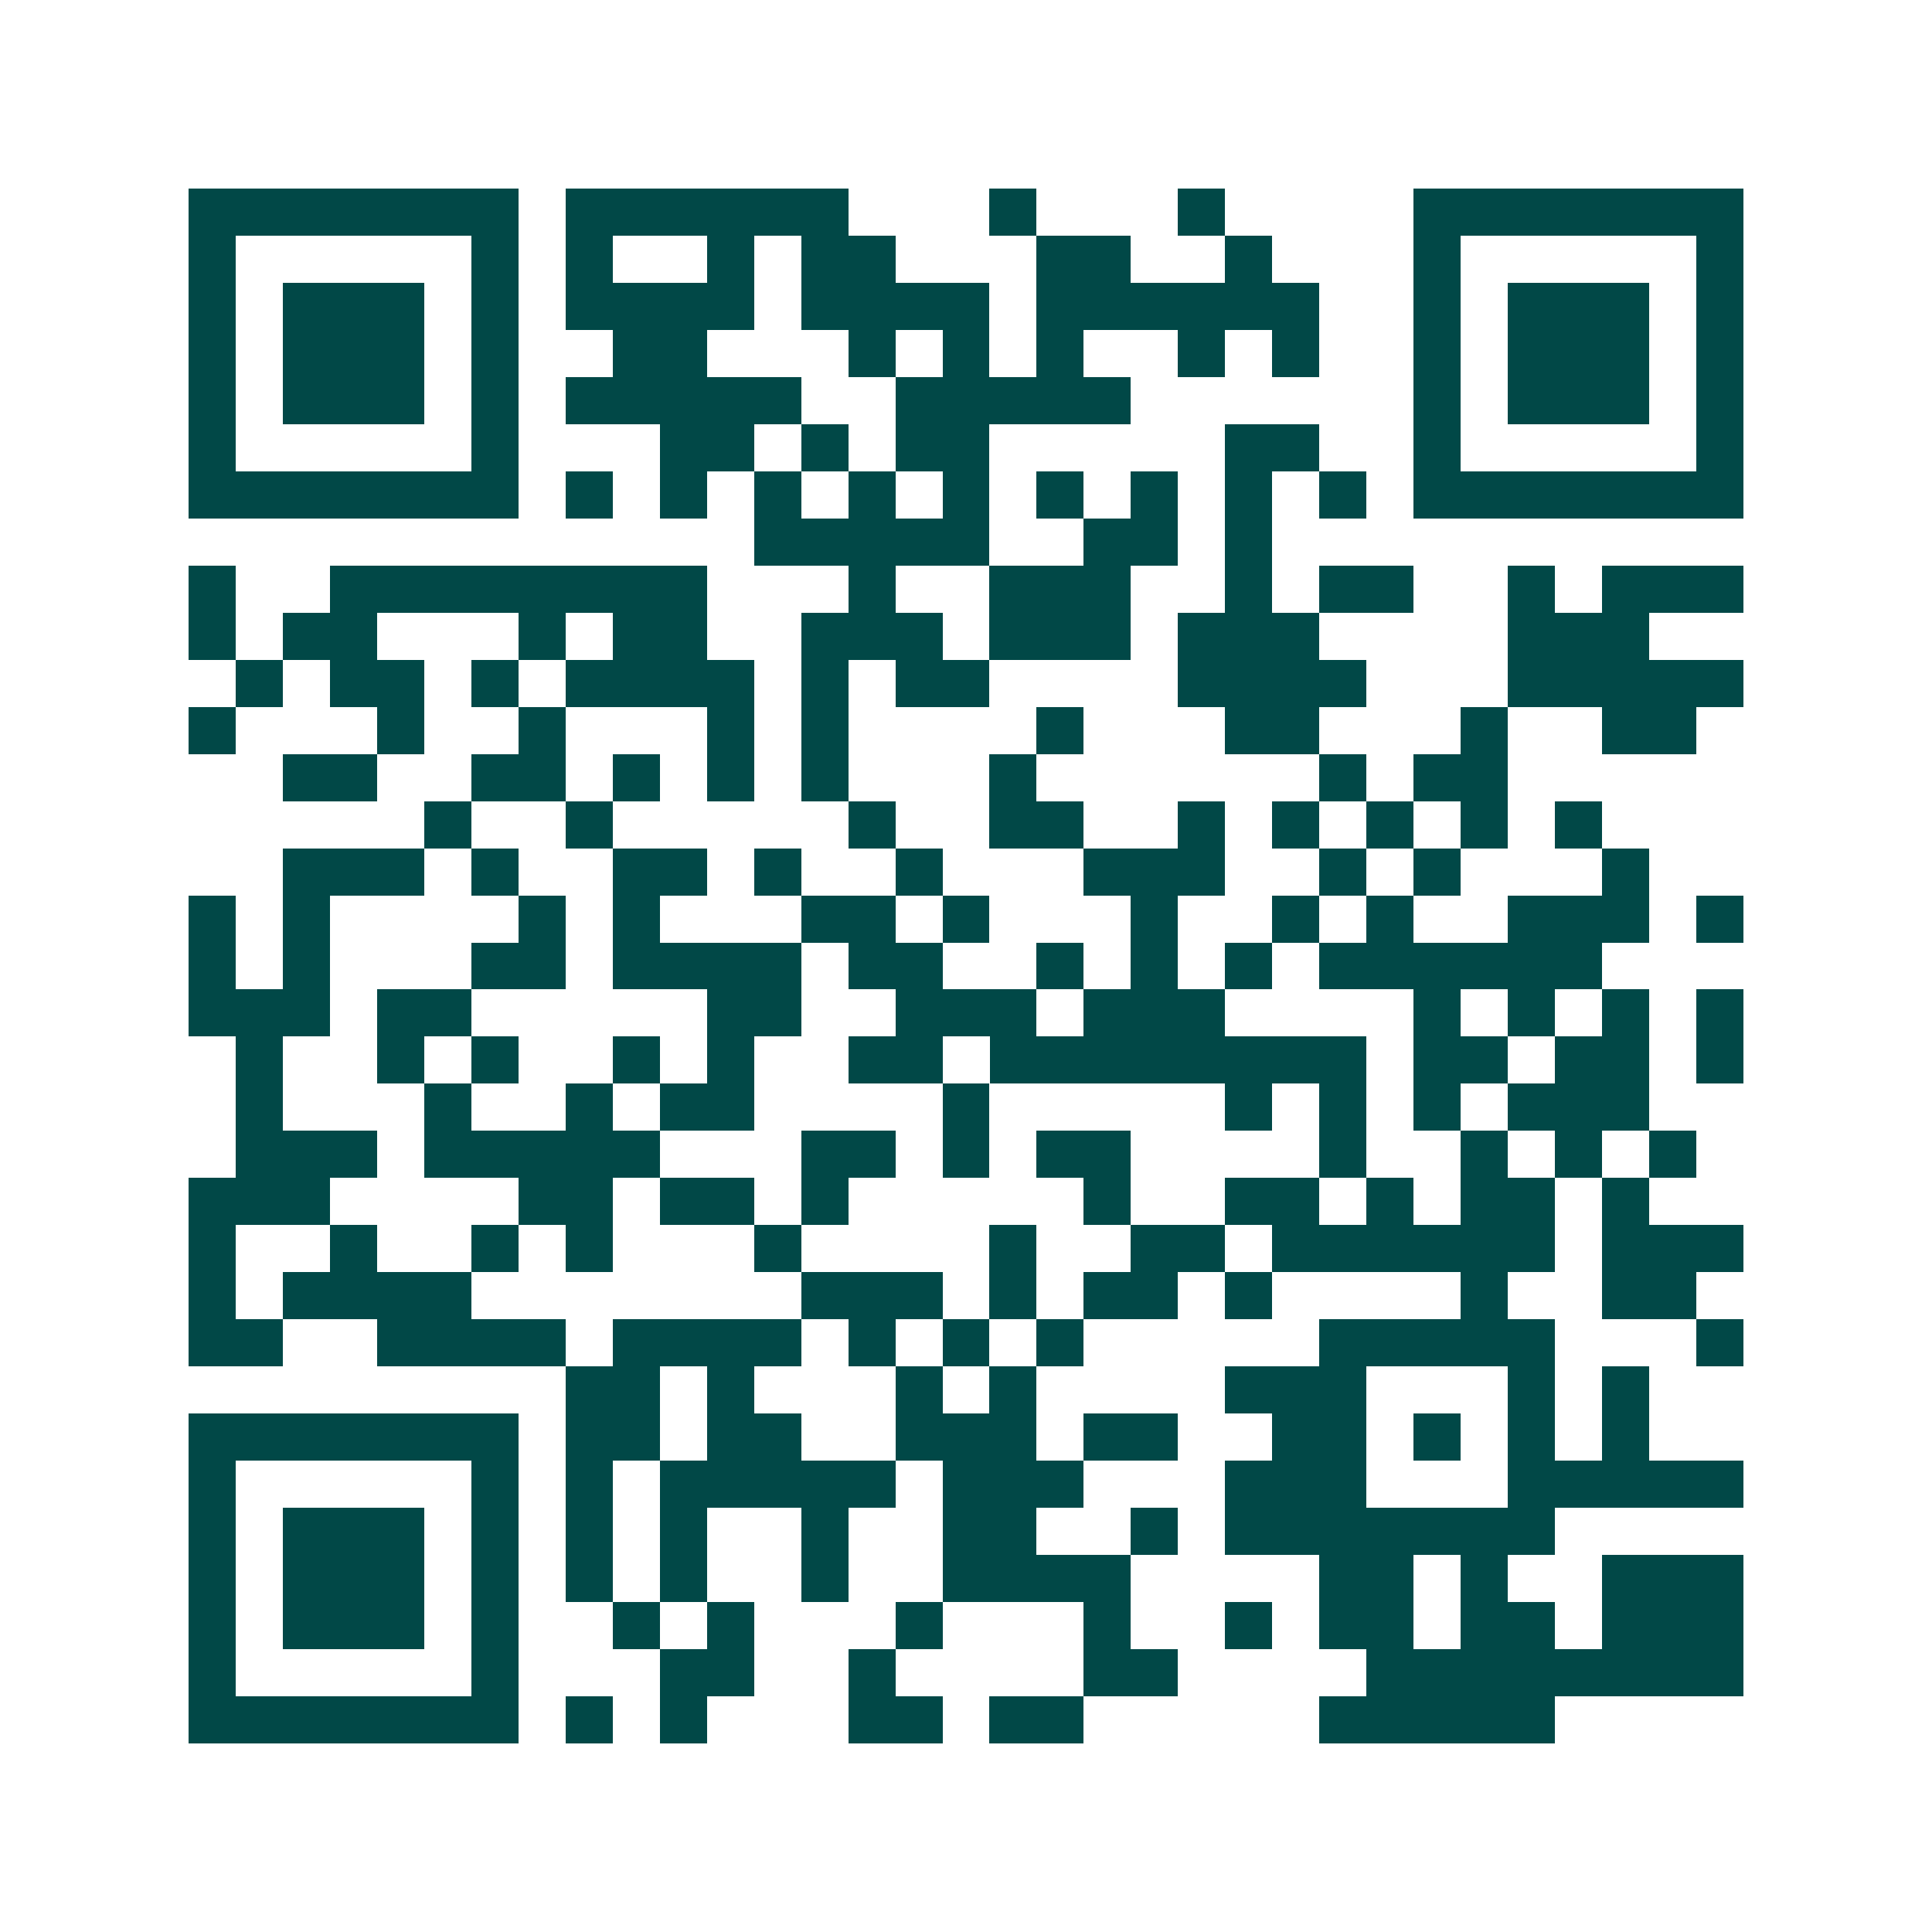 <svg xmlns="http://www.w3.org/2000/svg" width="200" height="200" viewBox="0 0 41 41" shape-rendering="crispEdges"><path fill="#ffffff" d="M0 0h41v41H0z"/><path stroke="#014847" d="M4 4.5h7m1 0h6m3 0h1m3 0h1m4 0h7M4 5.5h1m5 0h1m1 0h1m2 0h1m1 0h2m3 0h2m2 0h1m3 0h1m5 0h1M4 6.5h1m1 0h3m1 0h1m1 0h4m1 0h4m1 0h6m2 0h1m1 0h3m1 0h1M4 7.5h1m1 0h3m1 0h1m2 0h2m3 0h1m1 0h1m1 0h1m2 0h1m1 0h1m2 0h1m1 0h3m1 0h1M4 8.5h1m1 0h3m1 0h1m1 0h5m2 0h5m6 0h1m1 0h3m1 0h1M4 9.5h1m5 0h1m3 0h2m1 0h1m1 0h2m5 0h2m2 0h1m5 0h1M4 10.5h7m1 0h1m1 0h1m1 0h1m1 0h1m1 0h1m1 0h1m1 0h1m1 0h1m1 0h1m1 0h7M16 11.5h5m2 0h2m1 0h1M4 12.5h1m2 0h8m3 0h1m2 0h3m2 0h1m1 0h2m2 0h1m1 0h3M4 13.5h1m1 0h2m3 0h1m1 0h2m2 0h3m1 0h3m1 0h3m4 0h3M5 14.5h1m1 0h2m1 0h1m1 0h4m1 0h1m1 0h2m4 0h4m3 0h5M4 15.5h1m3 0h1m2 0h1m3 0h1m1 0h1m4 0h1m3 0h2m3 0h1m2 0h2M6 16.5h2m2 0h2m1 0h1m1 0h1m1 0h1m3 0h1m6 0h1m1 0h2M9 17.5h1m2 0h1m5 0h1m2 0h2m2 0h1m1 0h1m1 0h1m1 0h1m1 0h1M6 18.5h3m1 0h1m2 0h2m1 0h1m2 0h1m3 0h3m2 0h1m1 0h1m3 0h1M4 19.5h1m1 0h1m4 0h1m1 0h1m3 0h2m1 0h1m3 0h1m2 0h1m1 0h1m2 0h3m1 0h1M4 20.5h1m1 0h1m3 0h2m1 0h4m1 0h2m2 0h1m1 0h1m1 0h1m1 0h6M4 21.5h3m1 0h2m5 0h2m2 0h3m1 0h3m4 0h1m1 0h1m1 0h1m1 0h1M5 22.5h1m2 0h1m1 0h1m2 0h1m1 0h1m2 0h2m1 0h8m1 0h2m1 0h2m1 0h1M5 23.5h1m3 0h1m2 0h1m1 0h2m4 0h1m5 0h1m1 0h1m1 0h1m1 0h3M5 24.5h3m1 0h5m3 0h2m1 0h1m1 0h2m4 0h1m2 0h1m1 0h1m1 0h1M4 25.5h3m4 0h2m1 0h2m1 0h1m5 0h1m2 0h2m1 0h1m1 0h2m1 0h1M4 26.5h1m2 0h1m2 0h1m1 0h1m3 0h1m4 0h1m2 0h2m1 0h6m1 0h3M4 27.5h1m1 0h4m7 0h3m1 0h1m1 0h2m1 0h1m4 0h1m2 0h2M4 28.5h2m2 0h4m1 0h4m1 0h1m1 0h1m1 0h1m5 0h5m3 0h1M12 29.5h2m1 0h1m3 0h1m1 0h1m4 0h3m3 0h1m1 0h1M4 30.5h7m1 0h2m1 0h2m2 0h3m1 0h2m2 0h2m1 0h1m1 0h1m1 0h1M4 31.5h1m5 0h1m1 0h1m1 0h5m1 0h3m3 0h3m3 0h5M4 32.5h1m1 0h3m1 0h1m1 0h1m1 0h1m2 0h1m2 0h2m2 0h1m1 0h7M4 33.5h1m1 0h3m1 0h1m1 0h1m1 0h1m2 0h1m2 0h4m4 0h2m1 0h1m2 0h3M4 34.5h1m1 0h3m1 0h1m2 0h1m1 0h1m3 0h1m3 0h1m2 0h1m1 0h2m1 0h2m1 0h3M4 35.5h1m5 0h1m3 0h2m2 0h1m4 0h2m4 0h8M4 36.5h7m1 0h1m1 0h1m3 0h2m1 0h2m5 0h5"/></svg>
